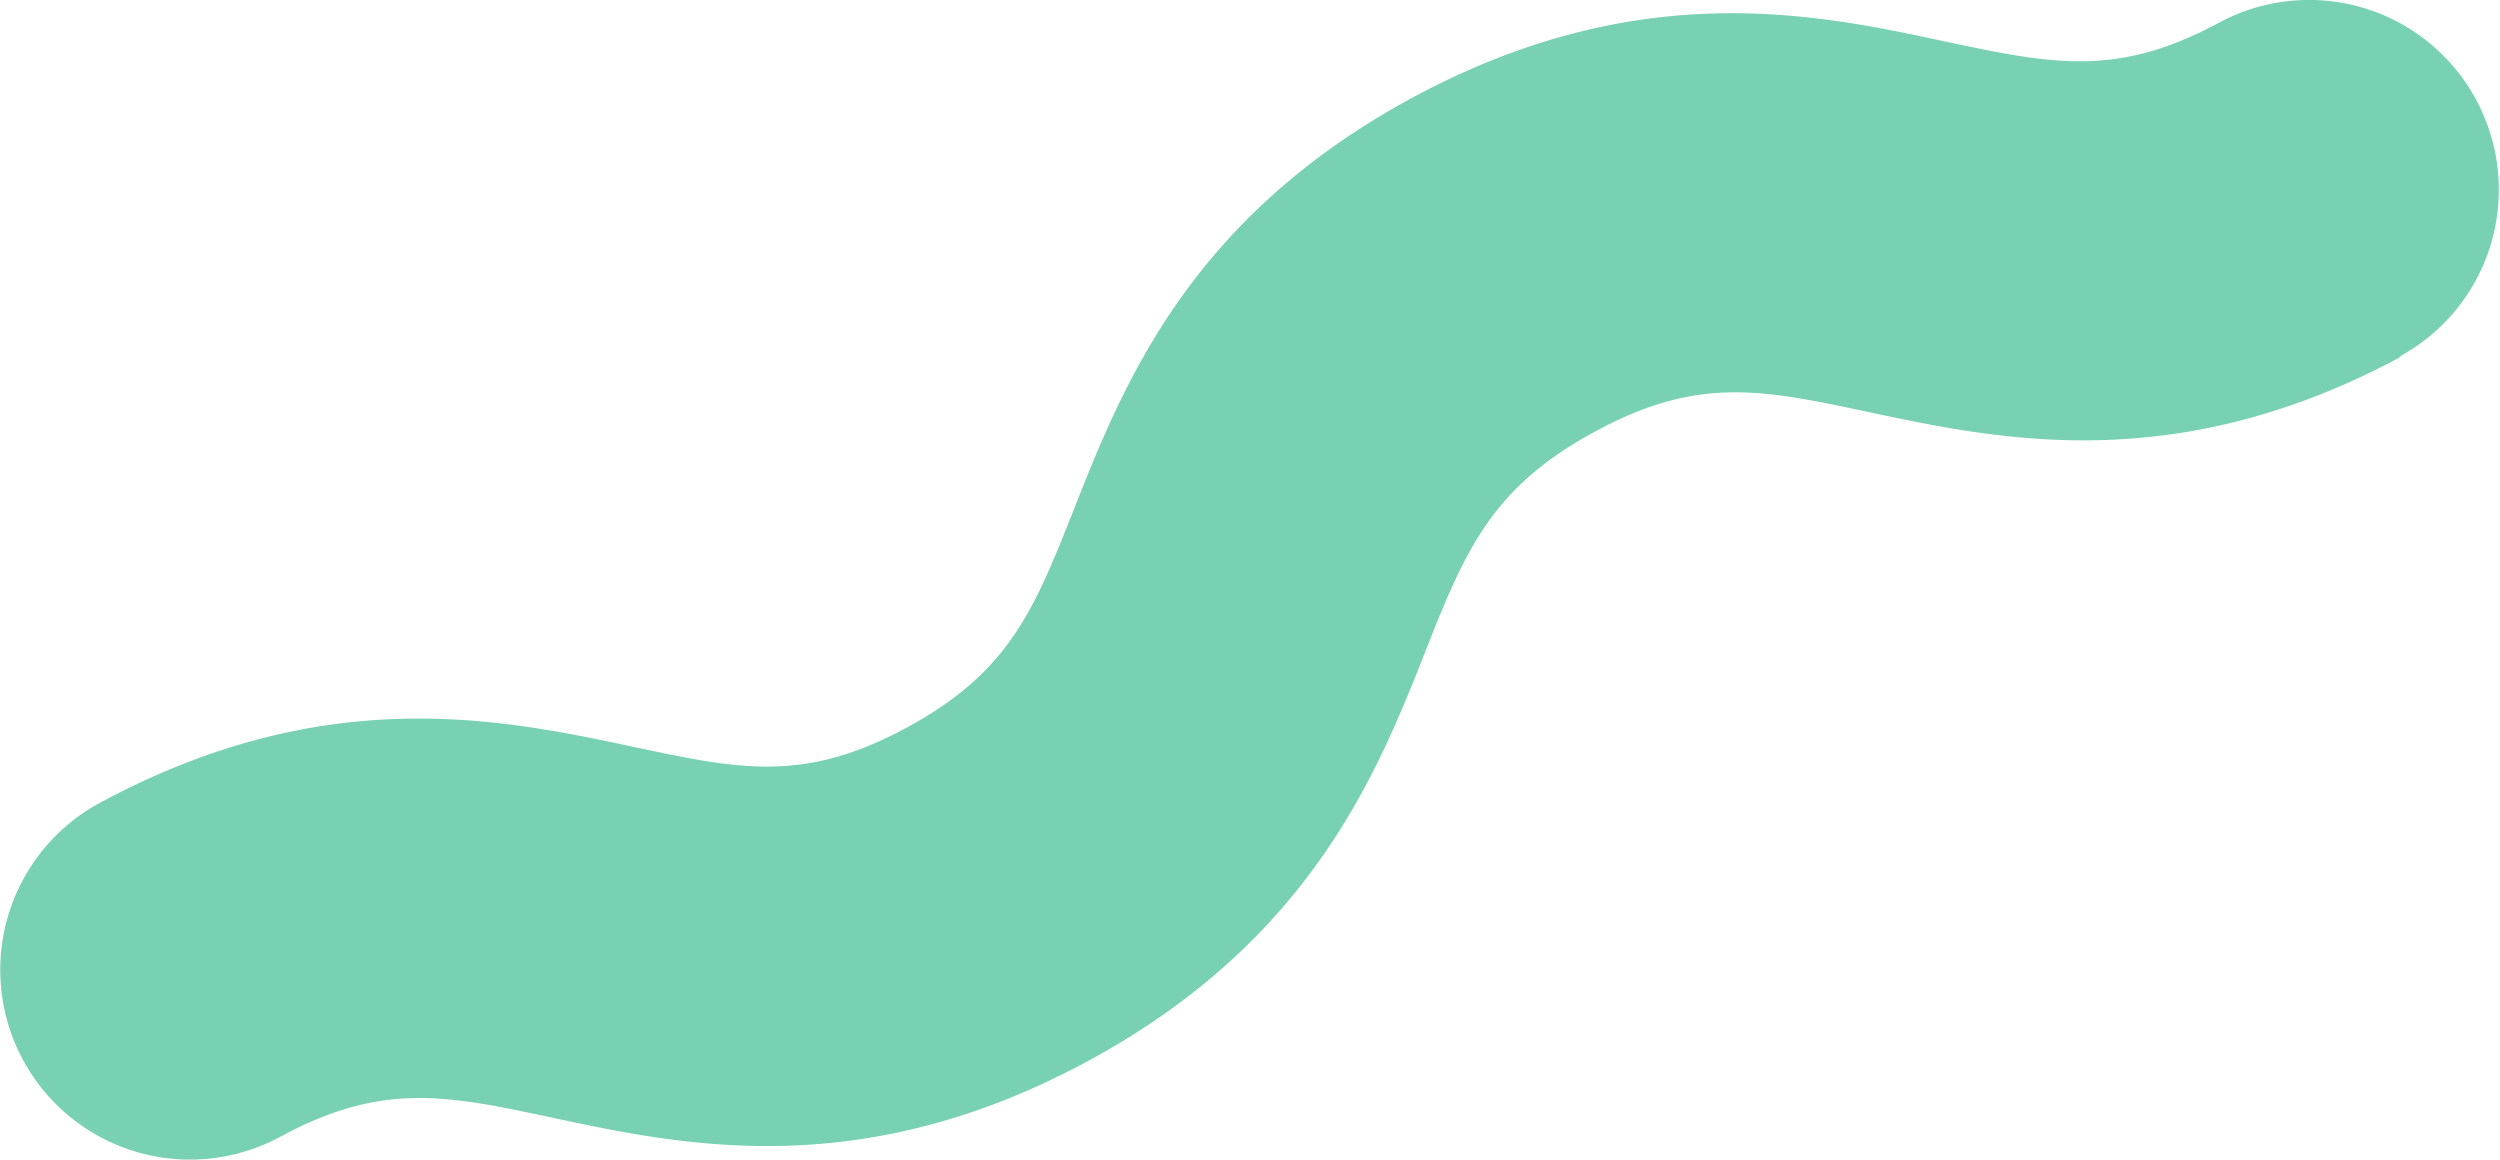 <?xml version="1.0" encoding="UTF-8"?> <svg xmlns="http://www.w3.org/2000/svg" viewBox="0 0 82.23 38.14"><defs><style>.cls-1{fill:#77d1b2;}</style></defs><title>мелочь</title><g id="Layer_1" data-name="Layer 1"><path class="cls-1" d="M79,11.72c-7.42,4-13.25,2.74-17.51,1.84-3.51-.75-5.63-1.2-9,.62S48.23,18,46.91,21.36c-1.6,4.05-3.79,9.6-11.2,13.58S22.46,37.68,18.2,36.77c-3.51-.75-5.63-1.2-9,.63a6.23,6.23,0,0,1-5.9-11c7.42-4,13.25-2.74,17.51-1.84,3.51.75,5.63,1.2,9-.62s4.19-3.84,5.51-7.18c1.6-4.05,3.78-9.6,11.2-13.58S59.77.46,64,1.37c3.51.74,5.63,1.19,9-.63a6.23,6.23,0,0,1,5.9,11Z"></path></g></svg> 